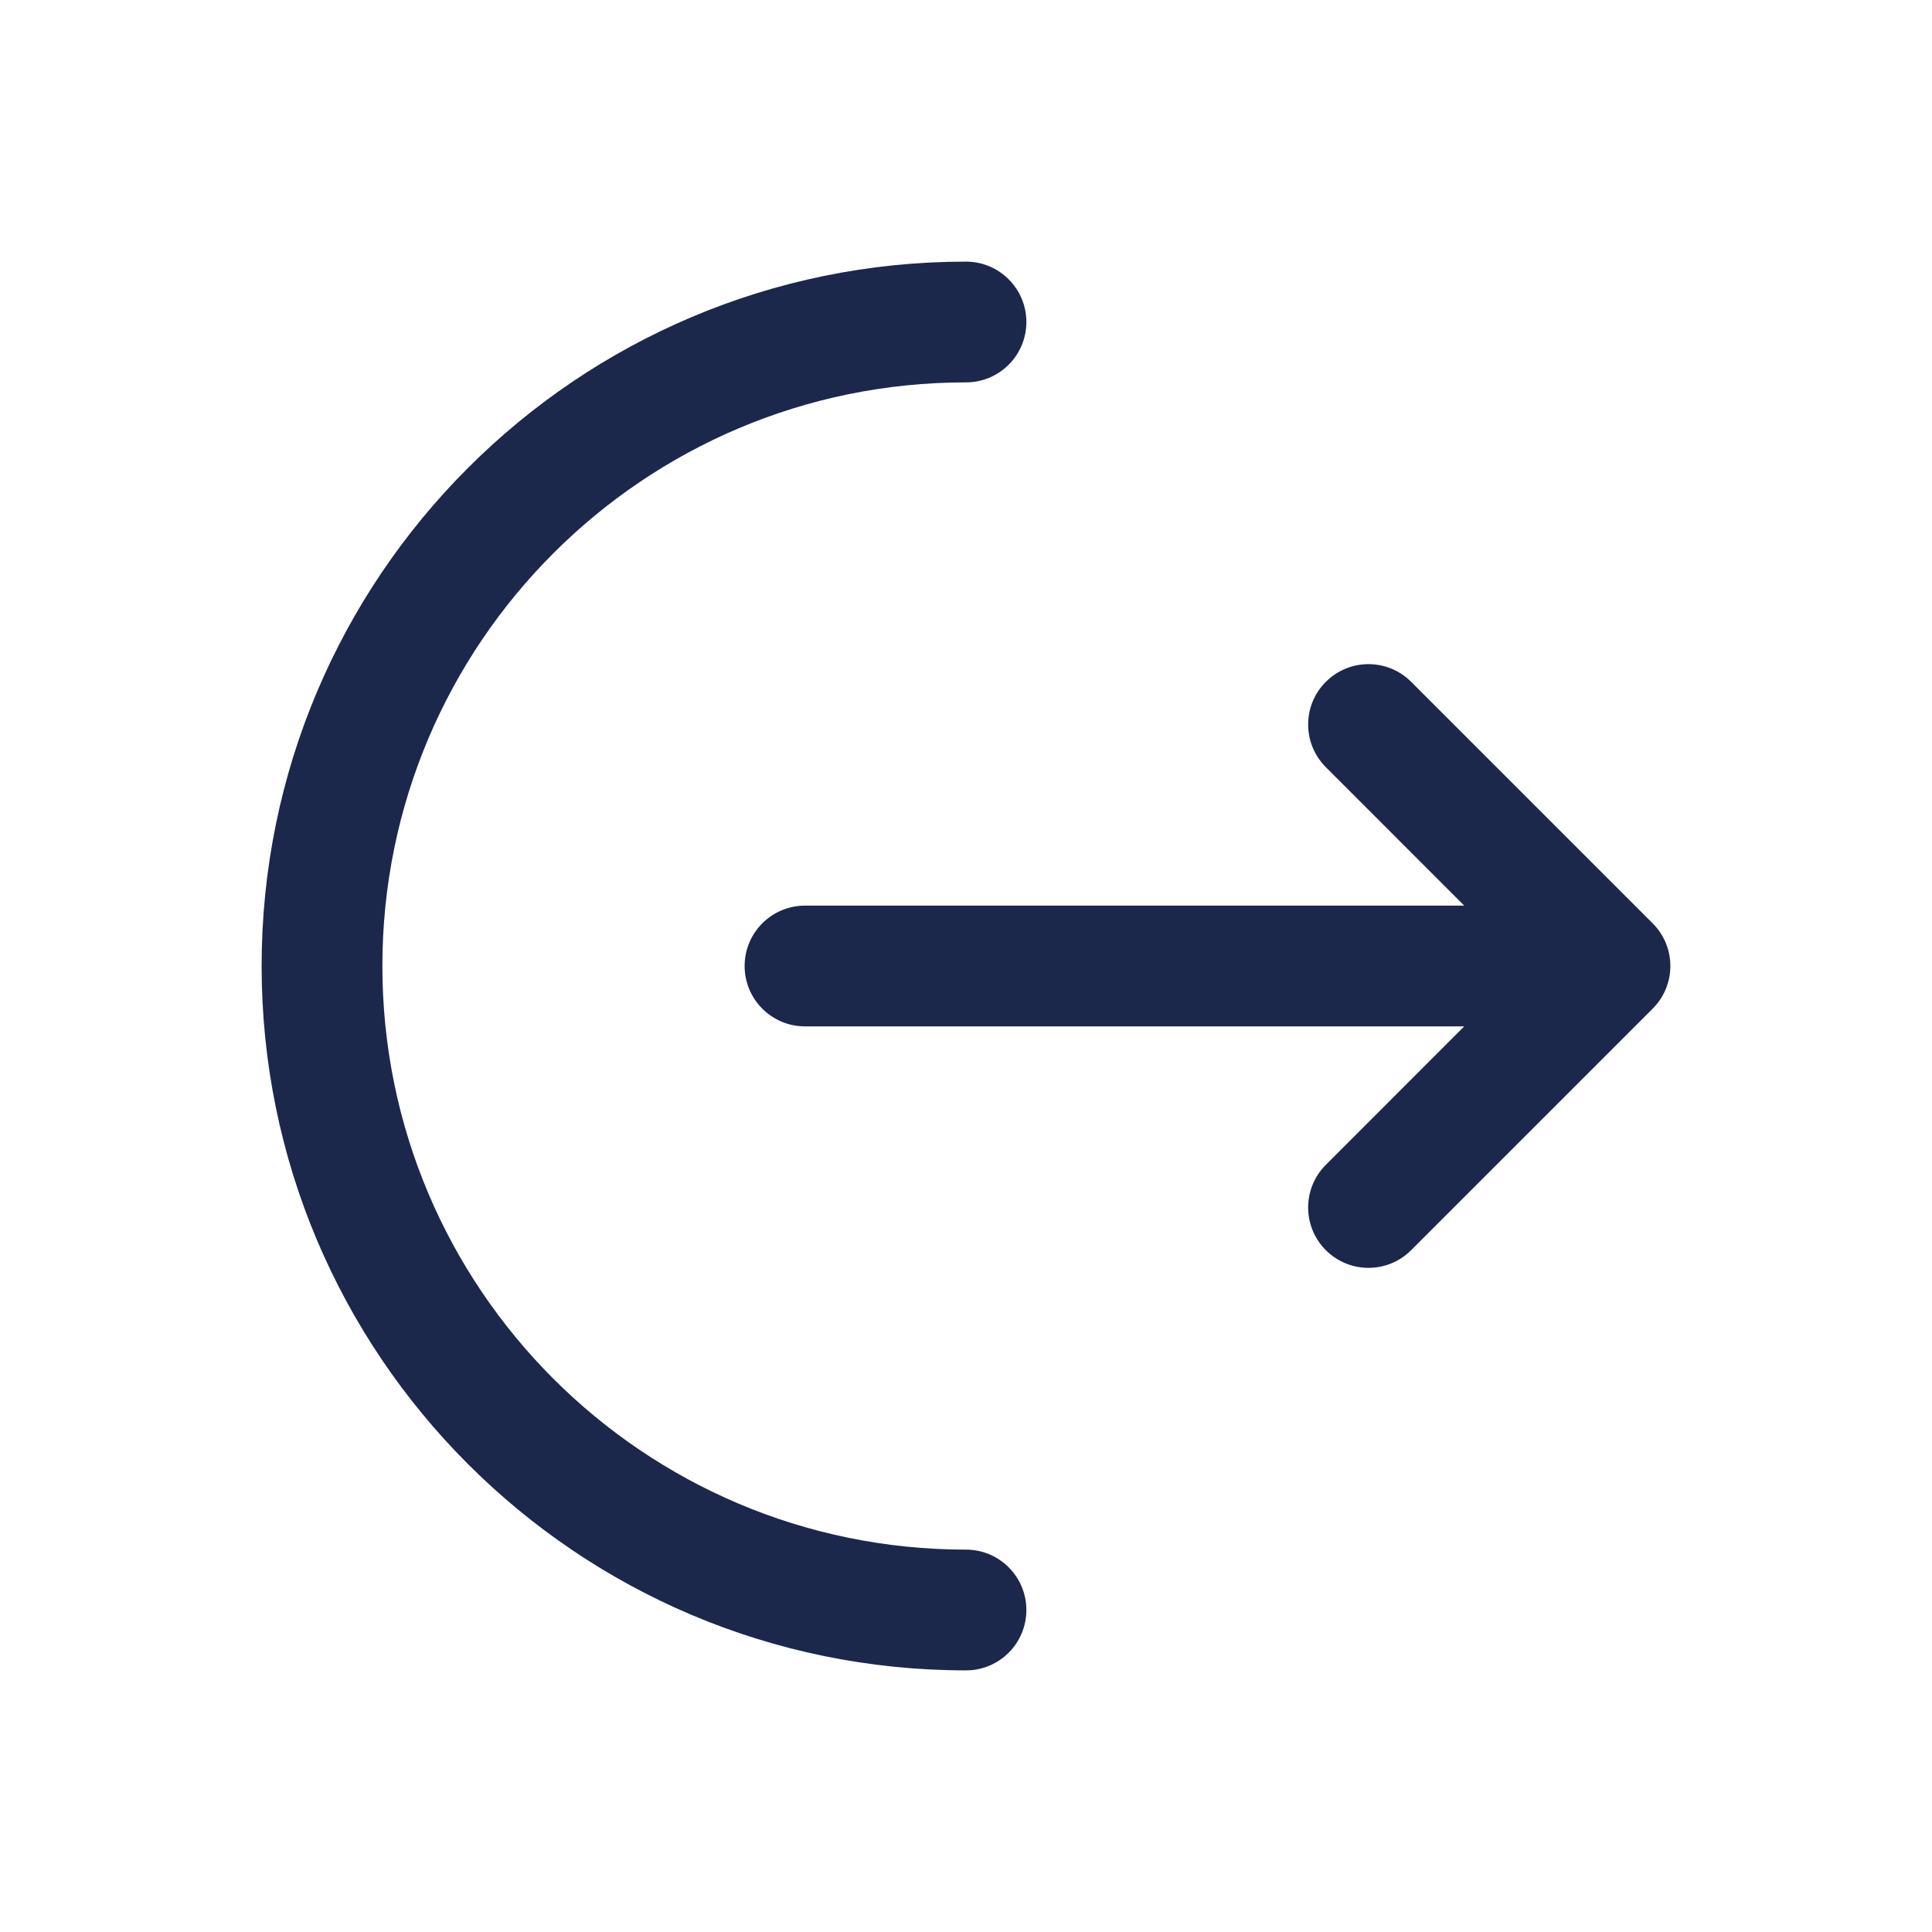 <?xml version="1.0" encoding="utf-8"?>
<svg width="800px" height="800px" viewBox="0 0 24 24" fill="none" xmlns="http://www.w3.org/2000/svg">
<path d="M12 3.25C12.414 3.25 12.75 3.586 12.75 4C12.75 4.414 12.414 4.75 12 4.75C7.996 4.75 4.75 7.996 4.75 12C4.75 16.004 7.996 19.25 12 19.25C12.414 19.25 12.75 19.586 12.75 20C12.75 20.414 12.414 20.75 12 20.75C7.168 20.75 3.25 16.832 3.25 12C3.25 7.168 7.168 3.25 12 3.25Z" fill="#1C274C"/>
<path d="M16.47 9.53C16.177 9.237 16.177 8.763 16.47 8.47C16.763 8.177 17.237 8.177 17.53 8.47L20.53 11.47C20.823 11.763 20.823 12.237 20.53 12.53L17.53 15.53C17.237 15.823 16.763 15.823 16.47 15.53C16.177 15.237 16.177 14.763 16.47 14.47L18.189 12.75H10C9.586 12.75 9.25 12.414 9.25 12C9.25 11.586 9.586 11.25 10 11.25H18.189L16.47 9.53Z" fill="#1C274C"/>
</svg>